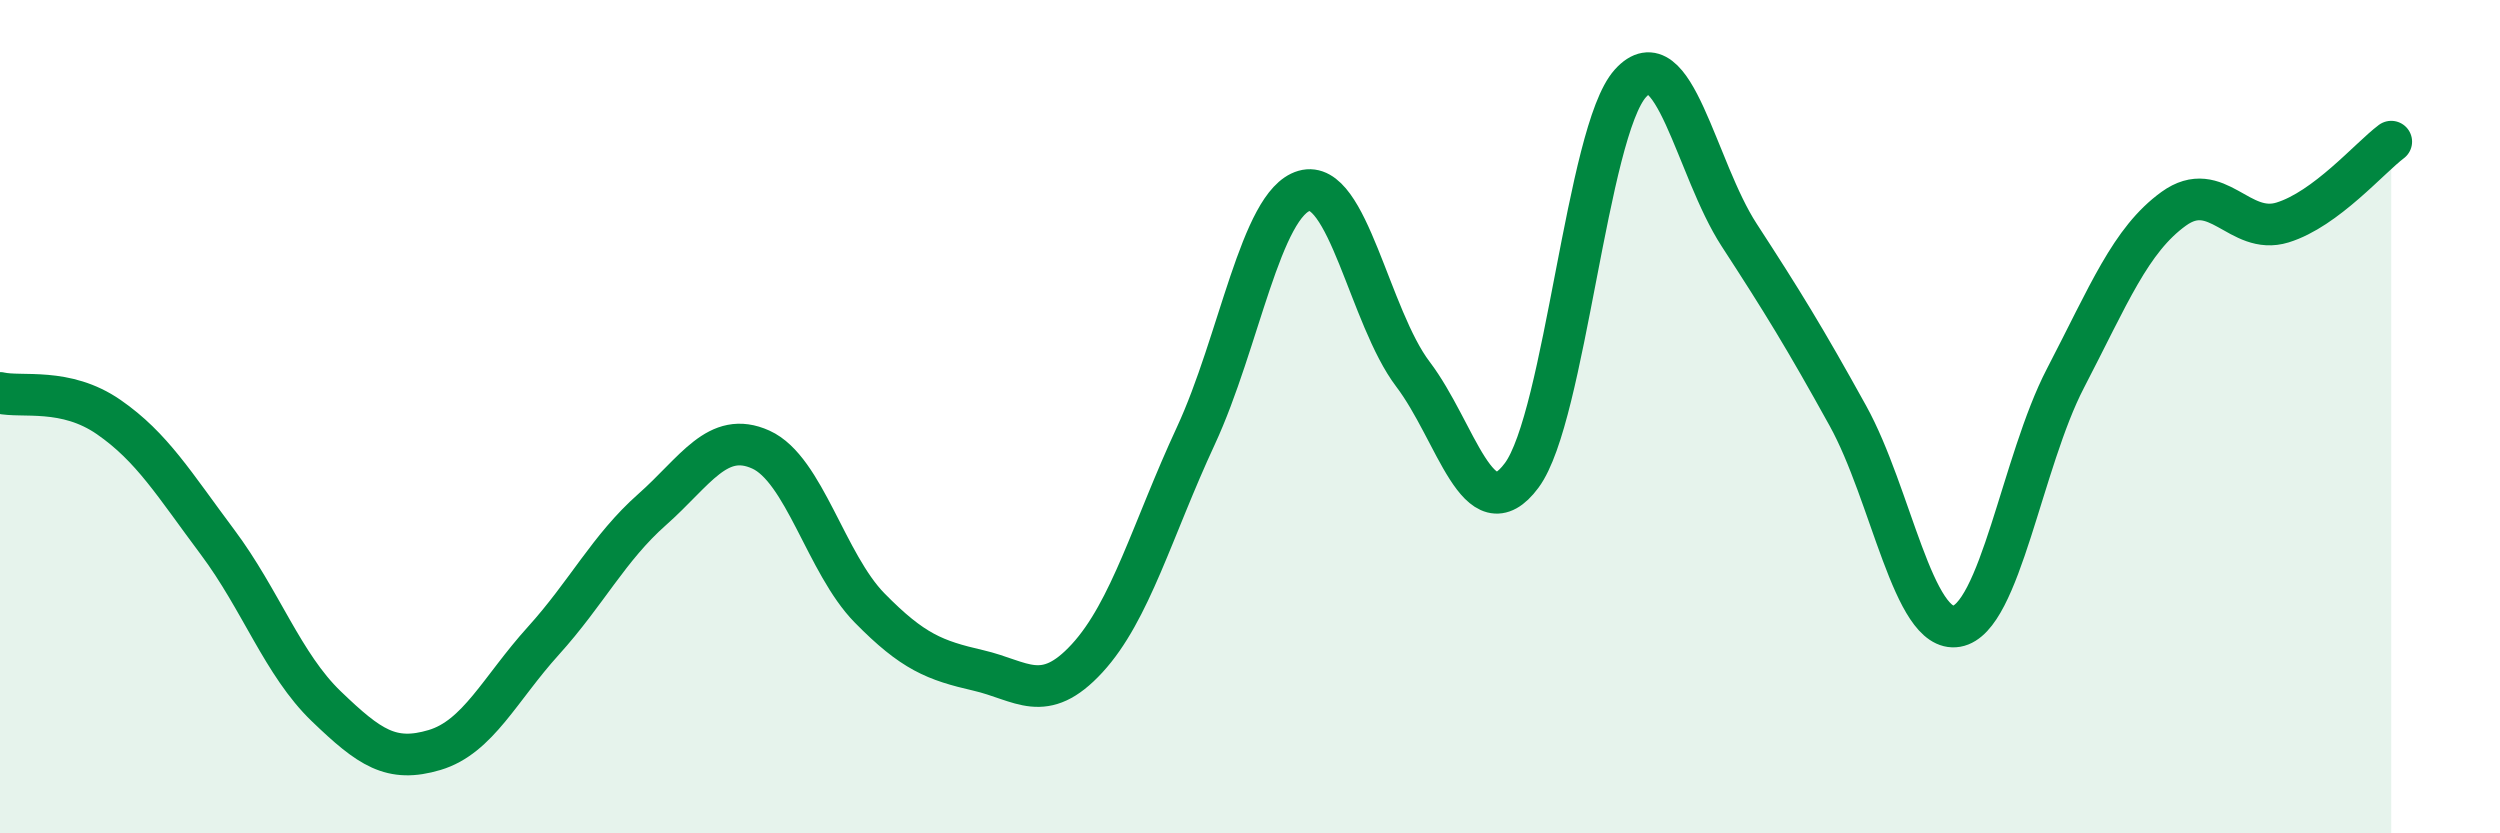 
    <svg width="60" height="20" viewBox="0 0 60 20" xmlns="http://www.w3.org/2000/svg">
      <path
        d="M 0,9.43 C 0.52,9.55 1.57,9.29 2.61,10.01 C 3.65,10.73 4.18,11.62 5.22,13.01 C 6.26,14.4 6.79,15.95 7.83,16.95 C 8.87,17.95 9.39,18.31 10.43,18 C 11.47,17.69 12,16.53 13.04,15.38 C 14.08,14.23 14.61,13.15 15.65,12.23 C 16.69,11.31 17.22,10.32 18.26,10.79 C 19.3,11.26 19.83,13.53 20.87,14.59 C 21.91,15.65 22.44,15.85 23.48,16.09 C 24.52,16.33 25.05,16.93 26.09,15.8 C 27.13,14.67 27.66,12.7 28.7,10.46 C 29.74,8.22 30.26,4.88 31.3,4.58 C 32.34,4.28 32.87,7.61 33.91,8.98 C 34.95,10.35 35.48,12.81 36.52,11.41 C 37.56,10.01 38.09,3.15 39.13,2 C 40.17,0.85 40.7,4.04 41.74,5.64 C 42.78,7.24 43.31,8.1 44.35,9.98 C 45.39,11.86 45.92,15.21 46.96,15.03 C 48,14.85 48.53,11.08 49.57,9.08 C 50.61,7.08 51.13,5.76 52.17,5.01 C 53.21,4.26 53.74,5.66 54.78,5.34 C 55.82,5.02 56.87,3.79 57.39,3.4L57.39 20L0 20Z"
        fill="#008740"
        opacity="0.1"
        stroke-linecap="round"
        stroke-linejoin="round"
      />
      <path
        d="M 0,9.43 C 0.52,9.55 1.57,9.29 2.61,10.01 C 3.65,10.73 4.18,11.62 5.22,13.01 C 6.26,14.4 6.79,15.95 7.83,16.95 C 8.87,17.95 9.39,18.31 10.43,18 C 11.47,17.69 12,16.53 13.04,15.38 C 14.08,14.23 14.61,13.15 15.65,12.23 C 16.69,11.31 17.22,10.32 18.26,10.79 C 19.3,11.26 19.83,13.53 20.87,14.59 C 21.91,15.65 22.44,15.85 23.48,16.09 C 24.52,16.33 25.05,16.93 26.09,15.8 C 27.13,14.67 27.66,12.7 28.7,10.46 C 29.74,8.22 30.26,4.88 31.3,4.58 C 32.34,4.28 32.87,7.61 33.91,8.98 C 34.95,10.35 35.48,12.81 36.52,11.41 C 37.56,10.01 38.09,3.15 39.13,2 C 40.17,0.85 40.7,4.04 41.74,5.64 C 42.78,7.24 43.31,8.1 44.35,9.98 C 45.39,11.86 45.92,15.21 46.96,15.03 C 48,14.85 48.53,11.08 49.57,9.08 C 50.61,7.08 51.13,5.76 52.17,5.01 C 53.21,4.26 53.74,5.66 54.78,5.34 C 55.82,5.02 56.87,3.79 57.39,3.4"
        stroke="#008740"
        stroke-width="1"
        fill="none"
        stroke-linecap="round"
        stroke-linejoin="round"
      />
    </svg>
  
